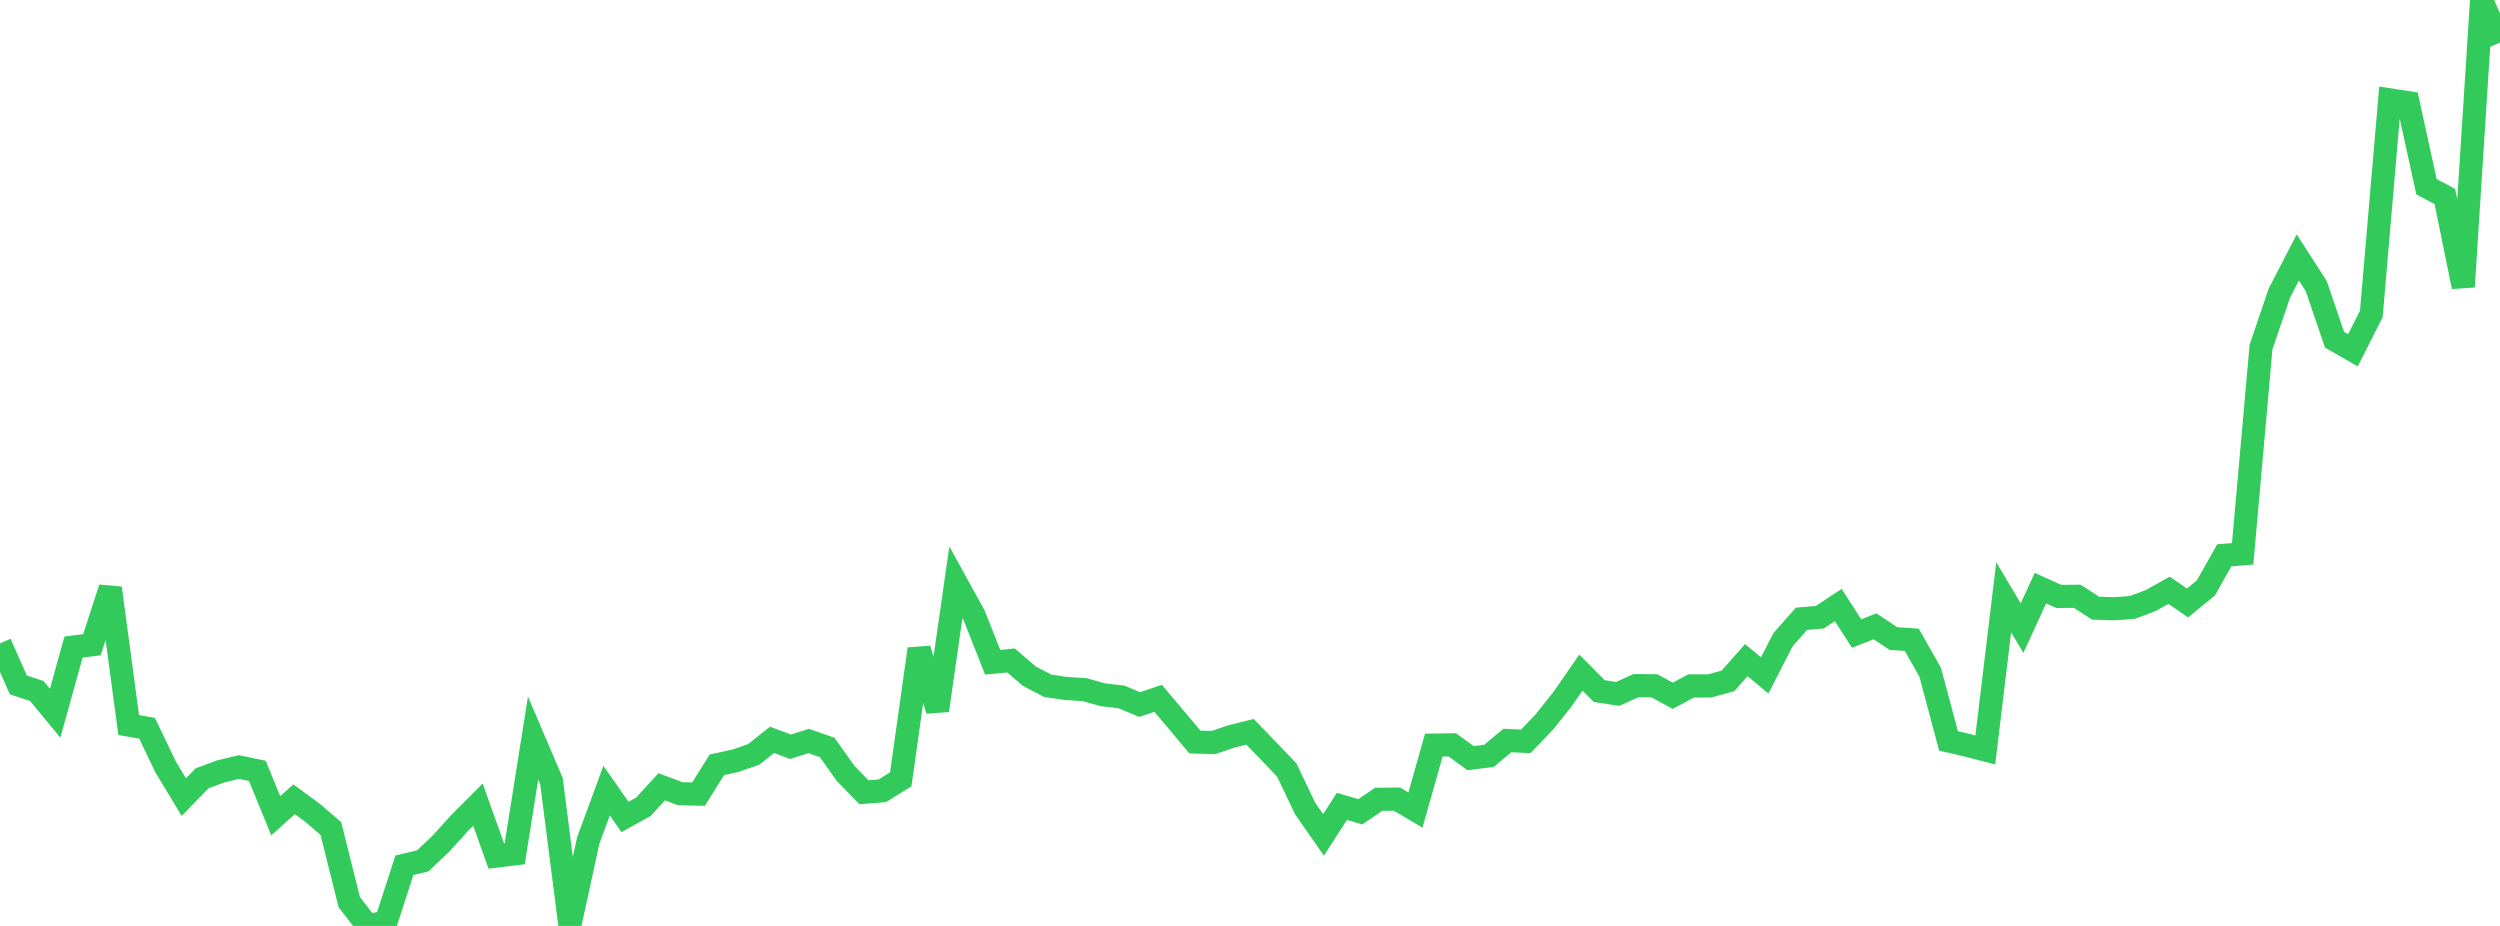 <?xml version="1.0" standalone="no"?>
<!DOCTYPE svg PUBLIC "-//W3C//DTD SVG 1.1//EN" "http://www.w3.org/Graphics/SVG/1.1/DTD/svg11.dtd">

<svg width="135" height="50" viewBox="0 0 135 50" preserveAspectRatio="none" 
  xmlns="http://www.w3.org/2000/svg"
  xmlns:xlink="http://www.w3.org/1999/xlink">


<polyline points="0.0, 34.745 0.993, 36.988 1.985, 37.312 2.978, 38.514 3.971, 34.941 4.963, 34.816 5.956, 31.756 6.949, 39.153 7.941, 39.324 8.934, 41.398 9.926, 43.042 10.919, 42.025 11.912, 41.658 12.904, 41.42 13.897, 41.627 14.89, 44.051 15.882, 43.159 16.875, 43.889 17.868, 44.743 18.86, 48.714 19.853, 50.0 20.846, 49.783 21.838, 46.725 22.831, 46.486 23.824, 45.542 24.816, 44.446 25.809, 43.451 26.801, 46.227 27.794, 46.106 28.787, 39.853 29.779, 42.178 30.772, 49.942 31.765, 45.389 32.757, 42.694 33.75, 44.115 34.743, 43.566 35.735, 42.485 36.728, 42.86 37.721, 42.881 38.713, 41.298 39.706, 41.082 40.699, 40.738 41.691, 39.95 42.684, 40.324 43.676, 40.014 44.669, 40.364 45.662, 41.764 46.654, 42.782 47.647, 42.703 48.64, 42.082 49.632, 35.044 50.625, 38.362 51.618, 31.444 52.61, 33.245 53.603, 35.762 54.596, 35.664 55.588, 36.517 56.581, 37.034 57.574, 37.177 58.566, 37.24 59.559, 37.519 60.551, 37.632 61.544, 38.046 62.537, 37.708 63.529, 38.88 64.522, 40.068 65.515, 40.098 66.507, 39.765 67.5, 39.517 68.493, 40.543 69.485, 41.579 70.478, 43.662 71.471, 45.084 72.463, 43.544 73.456, 43.836 74.449, 43.162 75.441, 43.155 76.434, 43.742 77.426, 40.235 78.419, 40.219 79.412, 40.94 80.404, 40.816 81.397, 39.988 82.39, 40.033 83.382, 39.002 84.375, 37.755 85.368, 36.32 86.36, 37.319 87.353, 37.472 88.346, 37.023 89.338, 37.033 90.331, 37.571 91.324, 37.04 92.316, 37.041 93.309, 36.769 94.301, 35.647 95.294, 36.473 96.287, 34.539 97.279, 33.414 98.272, 33.328 99.265, 32.67 100.257, 34.211 101.25, 33.821 102.243, 34.48 103.235, 34.547 104.228, 36.295 105.221, 40.01 106.213, 40.239 107.206, 40.497 108.199, 32.255 109.191, 33.917 110.184, 31.76 111.176, 32.207 112.169, 32.199 113.162, 32.84 114.154, 32.874 115.147, 32.802 116.14, 32.428 117.132, 31.874 118.125, 32.56 119.118, 31.749 120.11, 29.987 121.103, 29.907 122.096, 18.737 123.088, 15.825 124.081, 13.903 125.074, 15.442 126.066, 18.349 127.059, 18.915 128.051, 16.952 129.044, 5.393 130.037, 5.545 131.029, 10.082 132.022, 10.611 133.015, 15.486 134.007, 0.0 135.0, 2.299" fill="none" stroke="#32ca5b" stroke-width="1.25"/>

</svg>